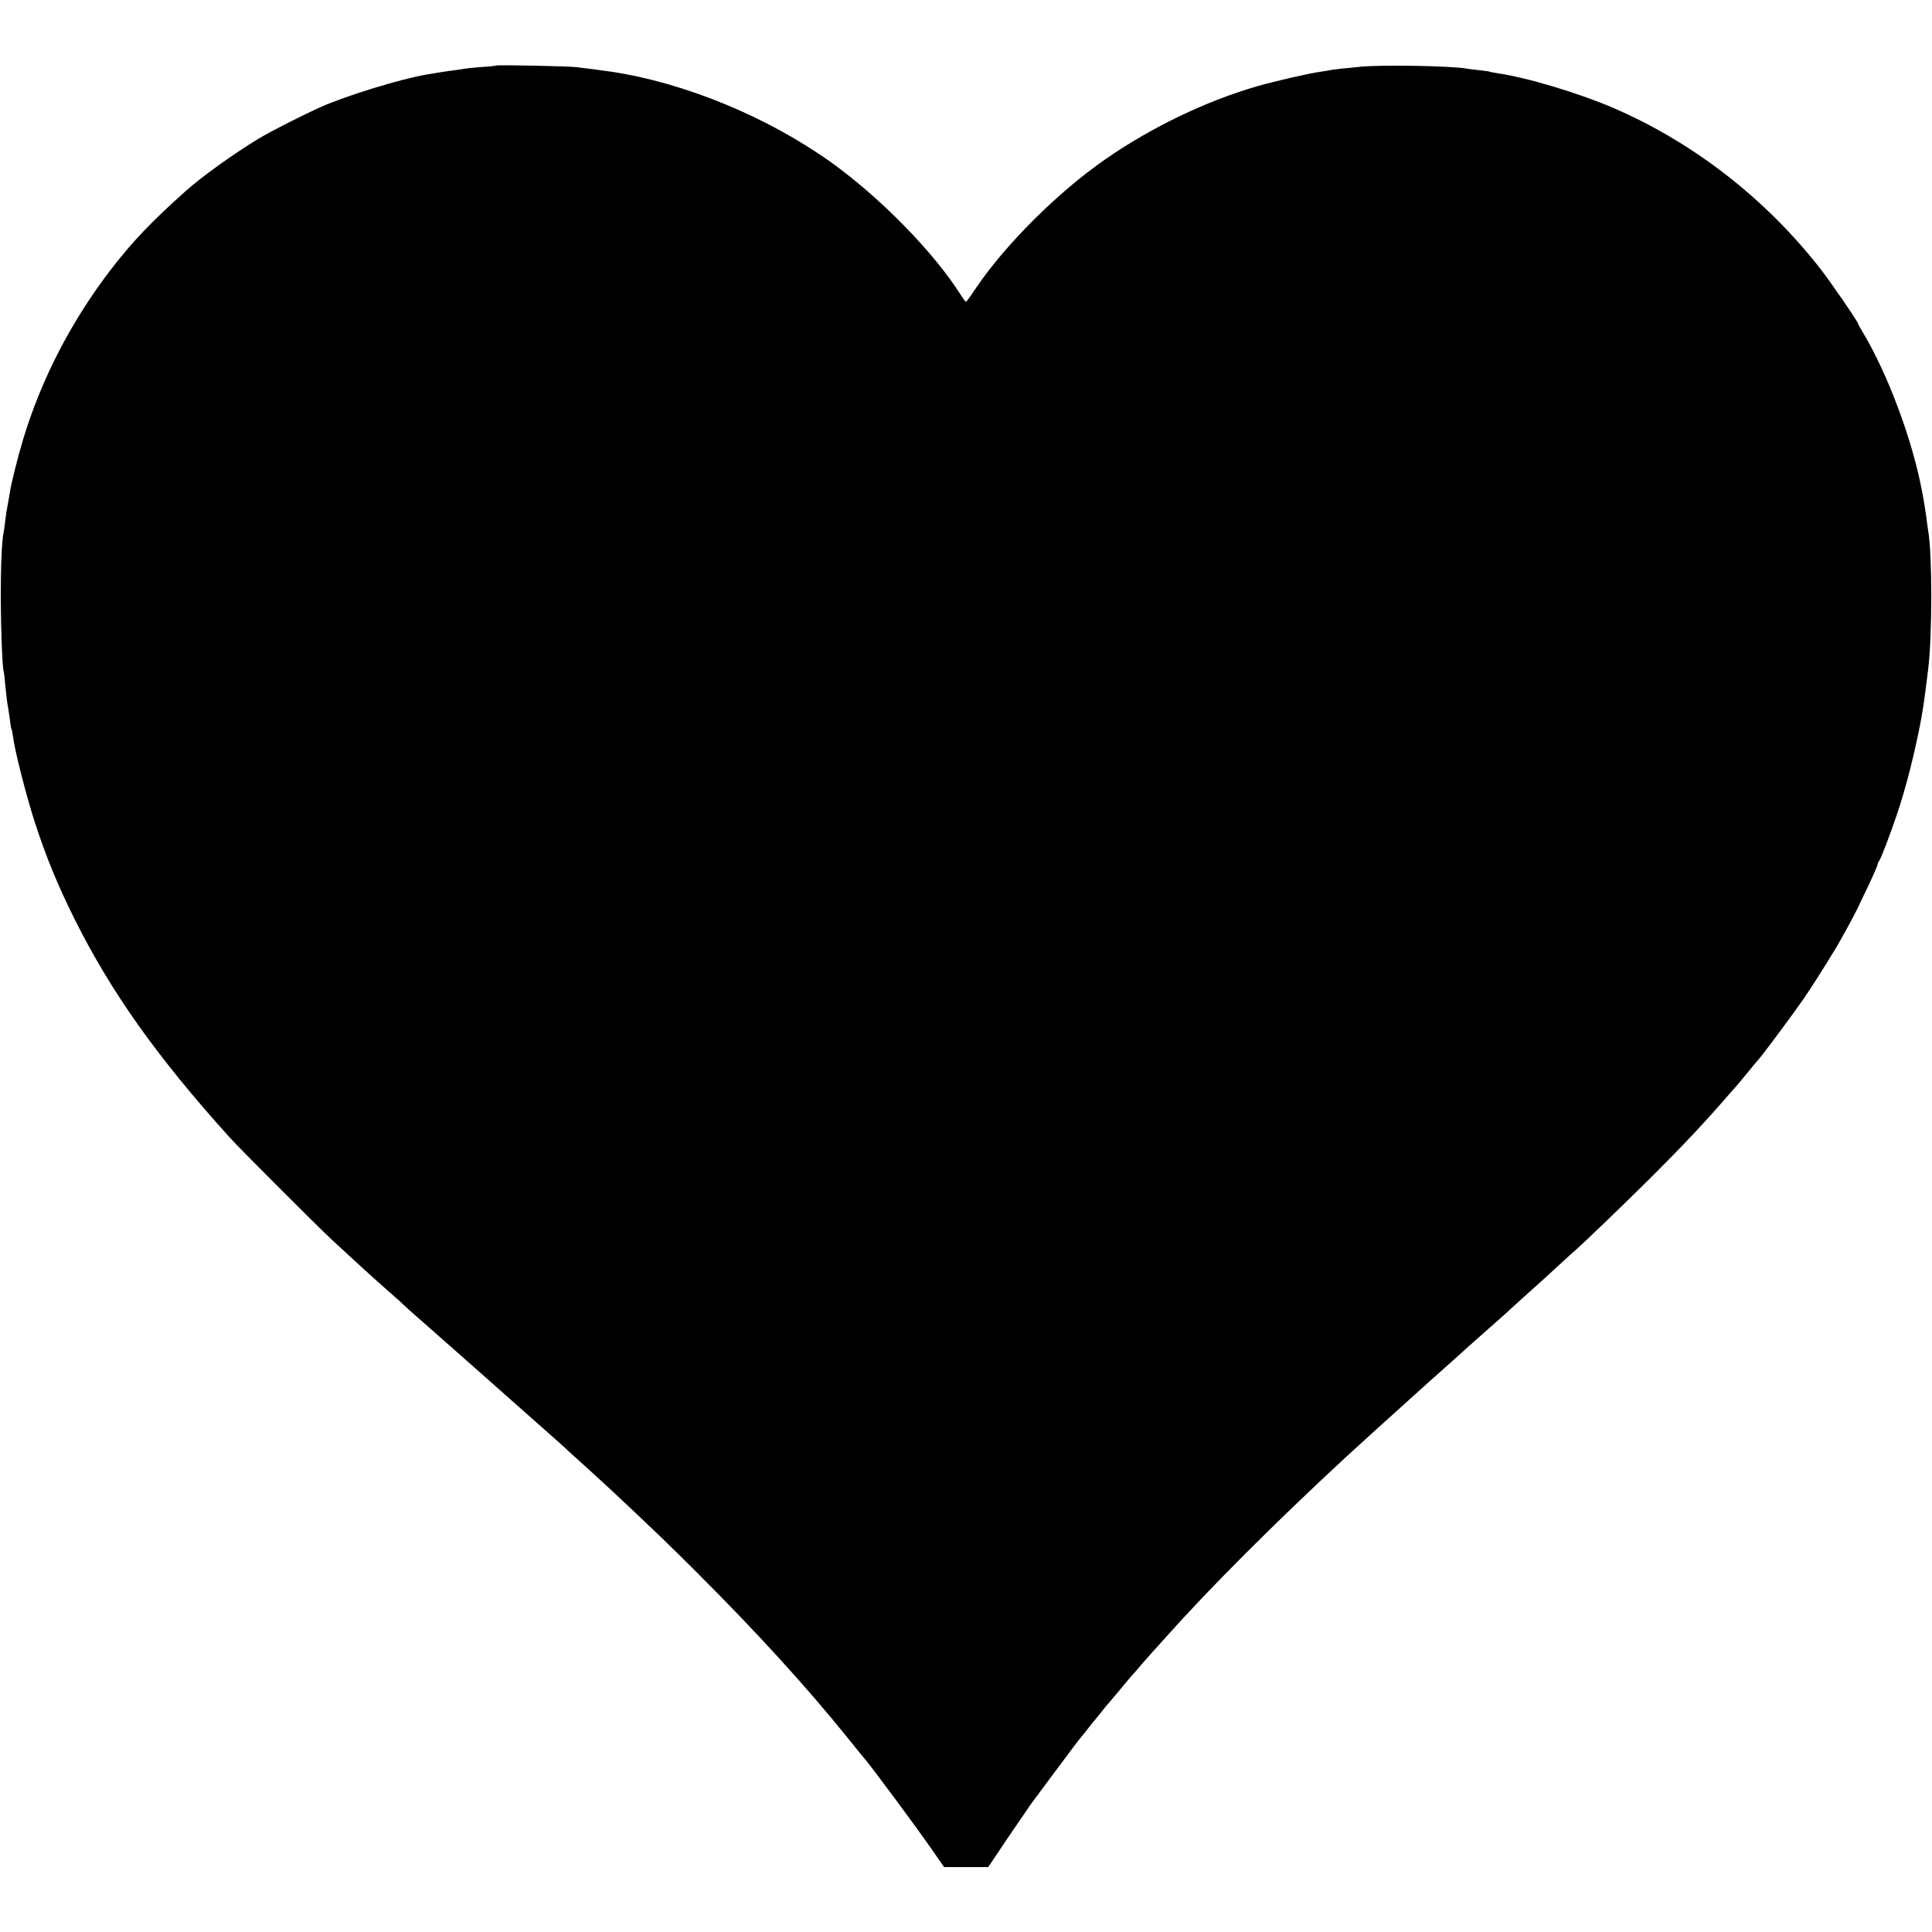 <?xml version="1.0" standalone="no"?>
<!DOCTYPE svg PUBLIC "-//W3C//DTD SVG 20010904//EN"
 "http://www.w3.org/TR/2001/REC-SVG-20010904/DTD/svg10.dtd">
<svg version="1.0" xmlns="http://www.w3.org/2000/svg"
 width="1280pt" height="1280pt" viewBox="0 0 1280 1280"
 preserveAspectRatio="xMidYMid meet">
<g transform="translate(0,1280) scale(0.1,-0.1)"
fill="#000000" stroke="none">
<path d="M3289 12366 c-2 -2 -47 -7 -99 -10 -52 -4 -102 -9 -110 -11 -8 -2
-37 -6 -65 -10 -27 -3 -75 -10 -105 -15 -30 -5 -71 -12 -90 -15 -163 -28 -521
-137 -690 -212 -117 -52 -336 -163 -414 -210 -170 -103 -380 -254 -486 -349
-222 -198 -354 -336 -491 -514 -264 -343 -462 -724 -585 -1128 -36 -119 -82
-303 -89 -357 -3 -16 -9 -55 -15 -85 -6 -30 -13 -77 -16 -105 -3 -27 -7 -60
-10 -72 -12 -60 -19 -211 -19 -438 1 -217 11 -470 20 -485 1 -3 6 -39 9 -80 8
-81 14 -133 21 -166 2 -11 7 -45 11 -75 3 -30 8 -57 11 -61 2 -4 6 -23 8 -42
13 -102 87 -391 146 -575 78 -238 150 -413 266 -646 242 -483 544 -908 1023
-1439 68 -76 578 -586 680 -681 159 -147 288 -265 375 -341 50 -43 97 -86 105
-94 8 -9 89 -81 180 -160 135 -119 506 -447 660 -584 19 -17 73 -65 120 -106
47 -41 94 -84 106 -95 11 -11 43 -40 70 -64 67 -60 210 -191 260 -238 259
-243 358 -338 538 -518 411 -411 727 -758 1007 -1105 46 -58 89 -110 94 -116
42 -45 346 -455 460 -619 l80 -115 146 0 146 0 133 198 c74 108 142 208 152
222 11 14 69 93 130 175 110 149 198 265 208 275 3 3 21 25 40 50 19 25 37 47
40 50 3 3 23 28 45 55 21 28 42 52 45 55 3 3 39 46 80 95 41 50 77 92 80 95 3
3 32 36 65 75 33 38 67 76 75 85 8 9 47 51 85 94 285 320 709 745 1185 1186
43 40 346 315 430 390 52 47 97 87 100 90 3 3 45 41 95 85 92 82 147 131 195
175 30 27 135 120 209 185 25 22 53 47 61 55 8 8 58 53 110 100 112 100 93 83
215 195 54 50 107 98 119 108 53 46 325 308 480 462 224 223 372 380 536 570
19 22 37 42 40 45 3 3 37 43 75 90 38 47 72 87 75 90 20 19 237 312 301 405
45 65 126 192 216 340 22 36 128 229 139 255 6 14 39 83 73 153 33 70 61 134
61 141 0 6 4 16 9 21 11 11 73 174 119 310 61 181 120 415 161 635 14 77 24
150 46 330 27 222 27 756 0 911 -2 13 -6 42 -9 64 -4 39 -20 139 -32 200 -64
342 -227 778 -395 1058 -16 26 -29 50 -29 53 0 12 -187 284 -254 369 -361 460
-833 827 -1356 1055 -232 101 -580 206 -780 235 -24 4 -47 8 -50 10 -3 2 -34
6 -70 10 -36 4 -72 8 -80 10 -99 19 -580 27 -715 12 -33 -4 -87 -9 -120 -12
-33 -4 -67 -8 -75 -10 -8 -2 -35 -7 -60 -10 -77 -11 -301 -62 -416 -95 -344
-99 -707 -274 -1012 -486 -314 -218 -659 -562 -855 -851 -34 -51 -64 -92 -67
-93 -3 0 -18 20 -34 45 -176 280 -530 642 -856 877 -422 302 -970 529 -1460
603 -39 6 -170 23 -230 30 -57 7 -525 16 -531 11z"/>
</g>
</svg>
